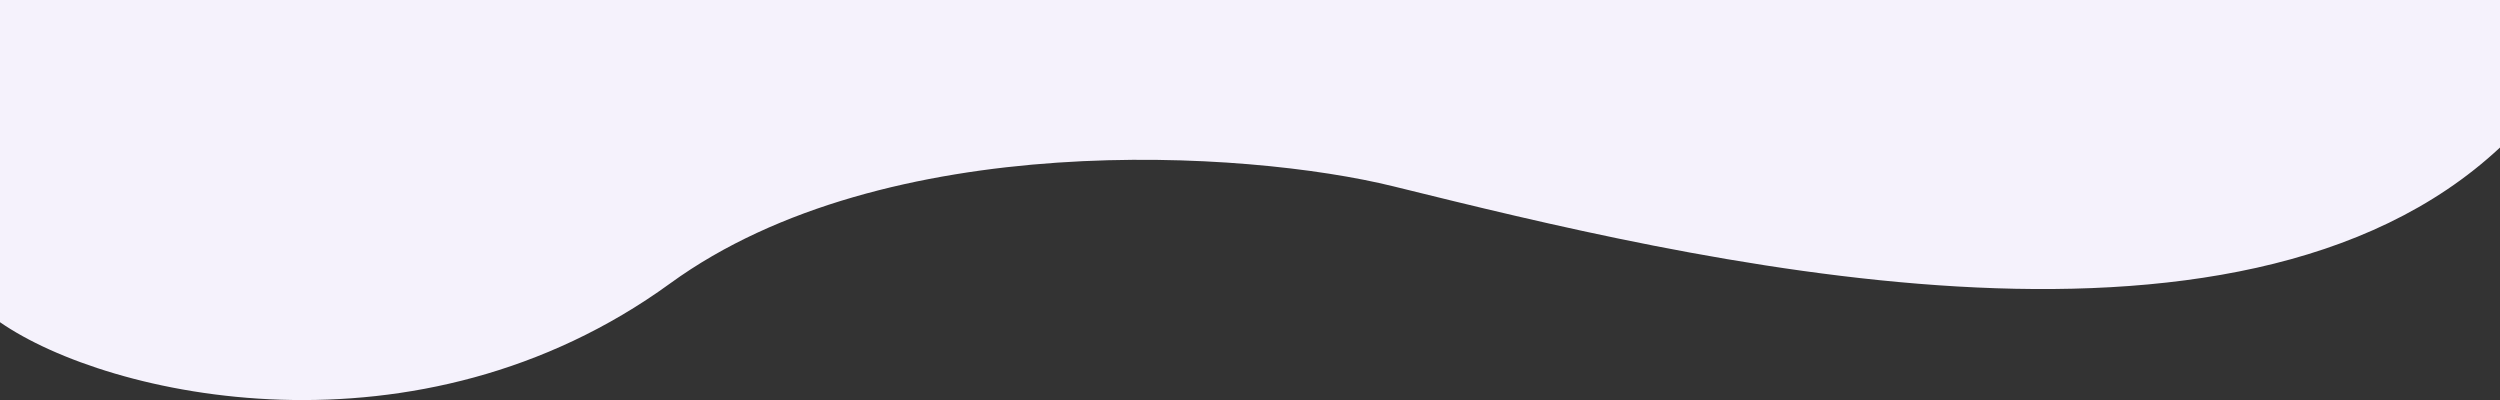 <?xml version="1.0" encoding="UTF-8"?> <svg xmlns="http://www.w3.org/2000/svg" width="1656" height="265" viewBox="0 0 1656 265" fill="none"><rect x="0" y="0" width="1656" height="265" fill="#333333" stroke="none"/><path d="M443.94 187.715C276.688 309.215 71.811 263.143 -4.50848e-06 213.429L-2.3167e-05 0L1656 7.81577e-06L1656 97.714C1481.05 261.123 1115.85 171.016 925.244 123.987L922.983 123.429C825.706 99.429 586.543 84.121 443.94 187.715Z" fill="#F5F2FC"></path></svg> 